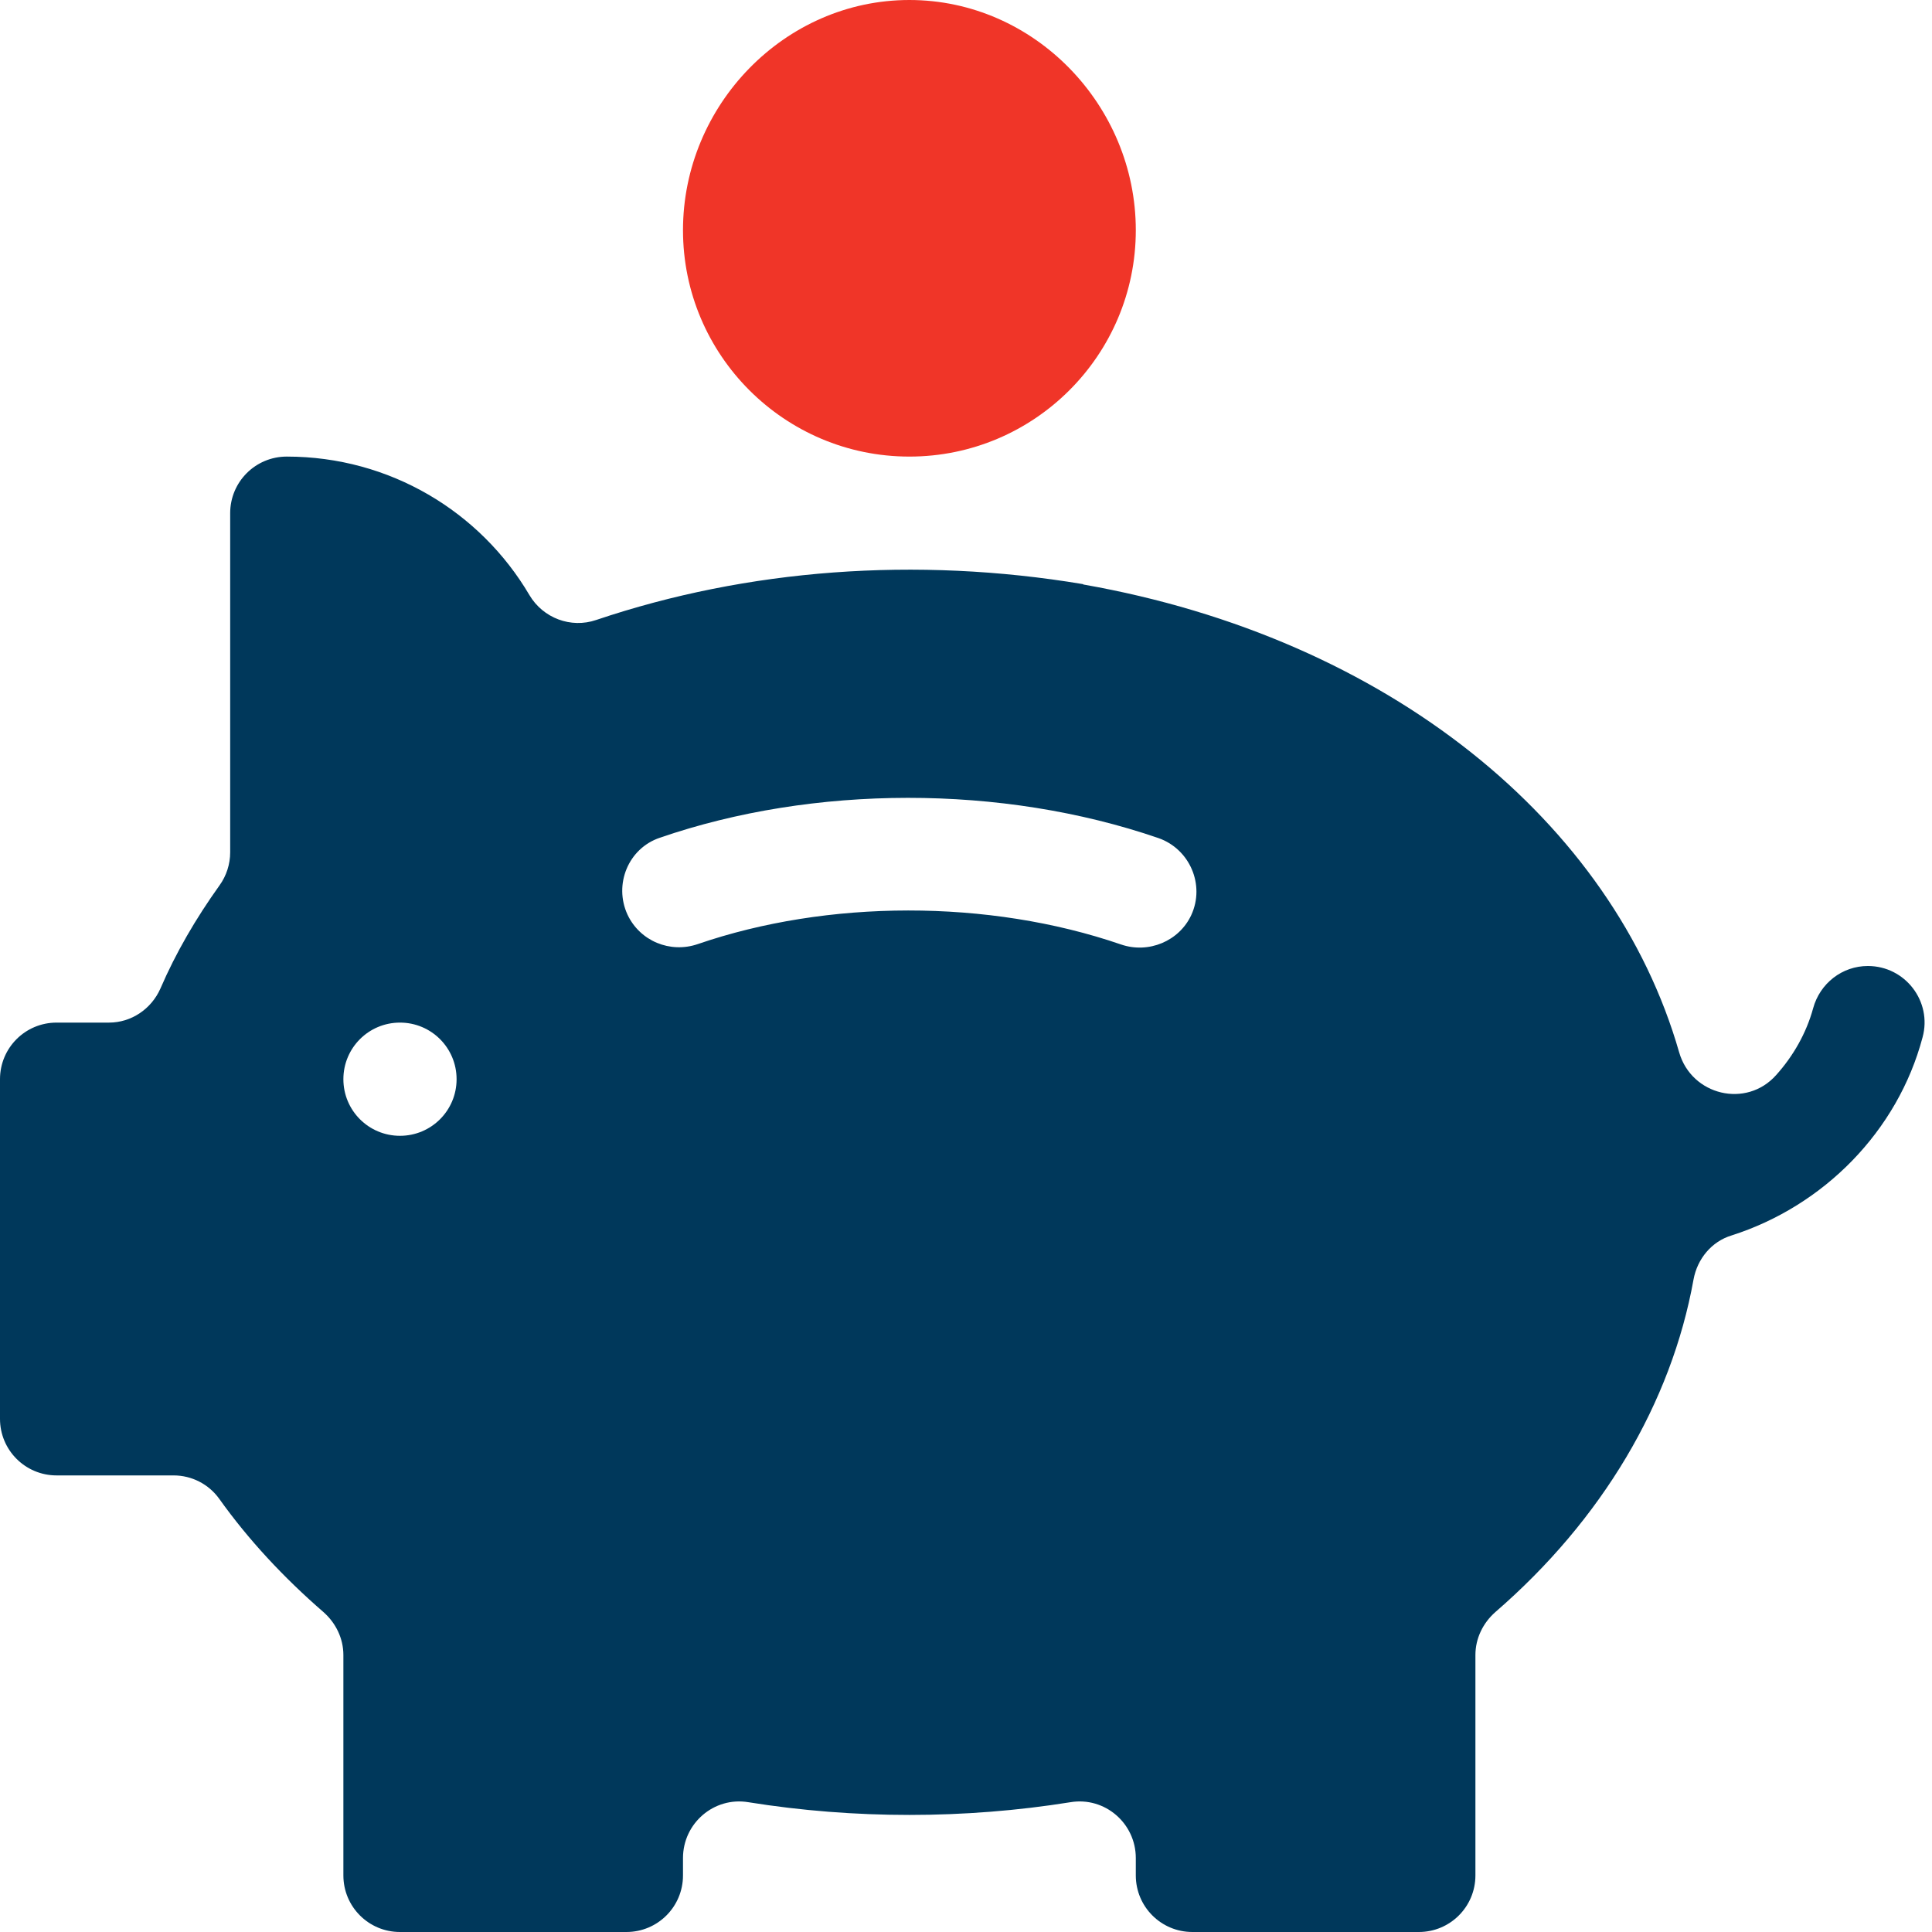 <?xml version="1.0" encoding="utf-8"?>
<!-- Generator: Adobe Illustrator 24.2.1, SVG Export Plug-In . SVG Version: 6.00 Build 0)  -->
<svg version="1.1" id="Capa_1" xmlns="http://www.w3.org/2000/svg" xmlns:xlink="http://www.w3.org/1999/xlink" x="0px" y="0px"
	 viewBox="0 0 512 512" style="enable-background:new 0 0 512 512;" xml:space="preserve">
<style type="text/css">
	.st0{fill:#F03528;}
	.st1{fill:#00385B;}
</style>
<g>
	<g>
		<path class="st0" d="M241,0c-33.1,0-60,27.9-60,61s26.9,60,60,60s60-26.9,60-60S274.1,0,241,0z"/>
	</g>
</g>
<g>
	<g>
		<path class="st1" d="M480.5,267.2c-1.8,6.6-5.3,12.7-9.8,17.7c-7.9,8.9-22.4,5.4-25.7-6c-17.5-61.1-77.2-109.8-157.9-124l-0.1-0.1
			c-44.3-7.4-89-4-129,9.5c-6.7,2.3-14.1-0.5-17.7-6.6C127.3,135.6,103.3,121,76,121h0c-8.3,0-15,6.7-15,15v89.9
			c0,3.1-1,6.2-2.8,8.7c-6.3,8.8-11.6,17.9-15.7,27.4c-2.4,5.4-7.7,9-13.6,9H15c-8.3,0-15,6.7-15,15v90c0,8.3,6.7,15,15,15h31
			c4.8,0,9.3,2.3,12.1,6.2c7.7,10.8,17,20.8,27.6,30c3.3,2.9,5.3,7,5.3,11.4V497c0,8.3,6.7,15,15,15h60c8.3,0,15-6.7,15-15v-4.6
			c0-9.2,8.2-16.3,17.3-14.8c28,4.5,57.4,4.5,85.4,0c9.1-1.5,17.3,5.6,17.3,14.8v4.6c0,8.3,6.7,15,15,15h60c8.3,0,15-6.7,15-15
			v-58.4c0-4.4,2-8.5,5.3-11.4c28.3-24.5,46.6-55.4,52.5-88.1c1-5.5,4.8-10.1,10.1-11.7c24.4-7.8,44-27.6,50.6-52.5
			c2.6-9.5-4.6-18.9-14.5-18.9h0C488.2,256,482.3,260.6,480.5,267.2z M106,301L106,301c-8.3,0-15-6.7-15-15v0c0-8.3,6.7-15,15-15h0
			c8.3,0,15,6.7,15,15v0C121,294.3,114.3,301,106,301z M297.1,250.3c-35.2-12.1-77.9-11.9-112.2-0.1c-7.3,2.5-15.3-0.8-18.6-7.8l0,0
			c-3.7-8,0.2-17.6,8.6-20.4c40.6-14,90.5-14.2,132.1,0.1c8.3,2.9,12.4,12.4,8.7,20.4v0C312.5,249.4,304.4,252.8,297.1,250.3z"/>
	</g>
</g>
</svg>
